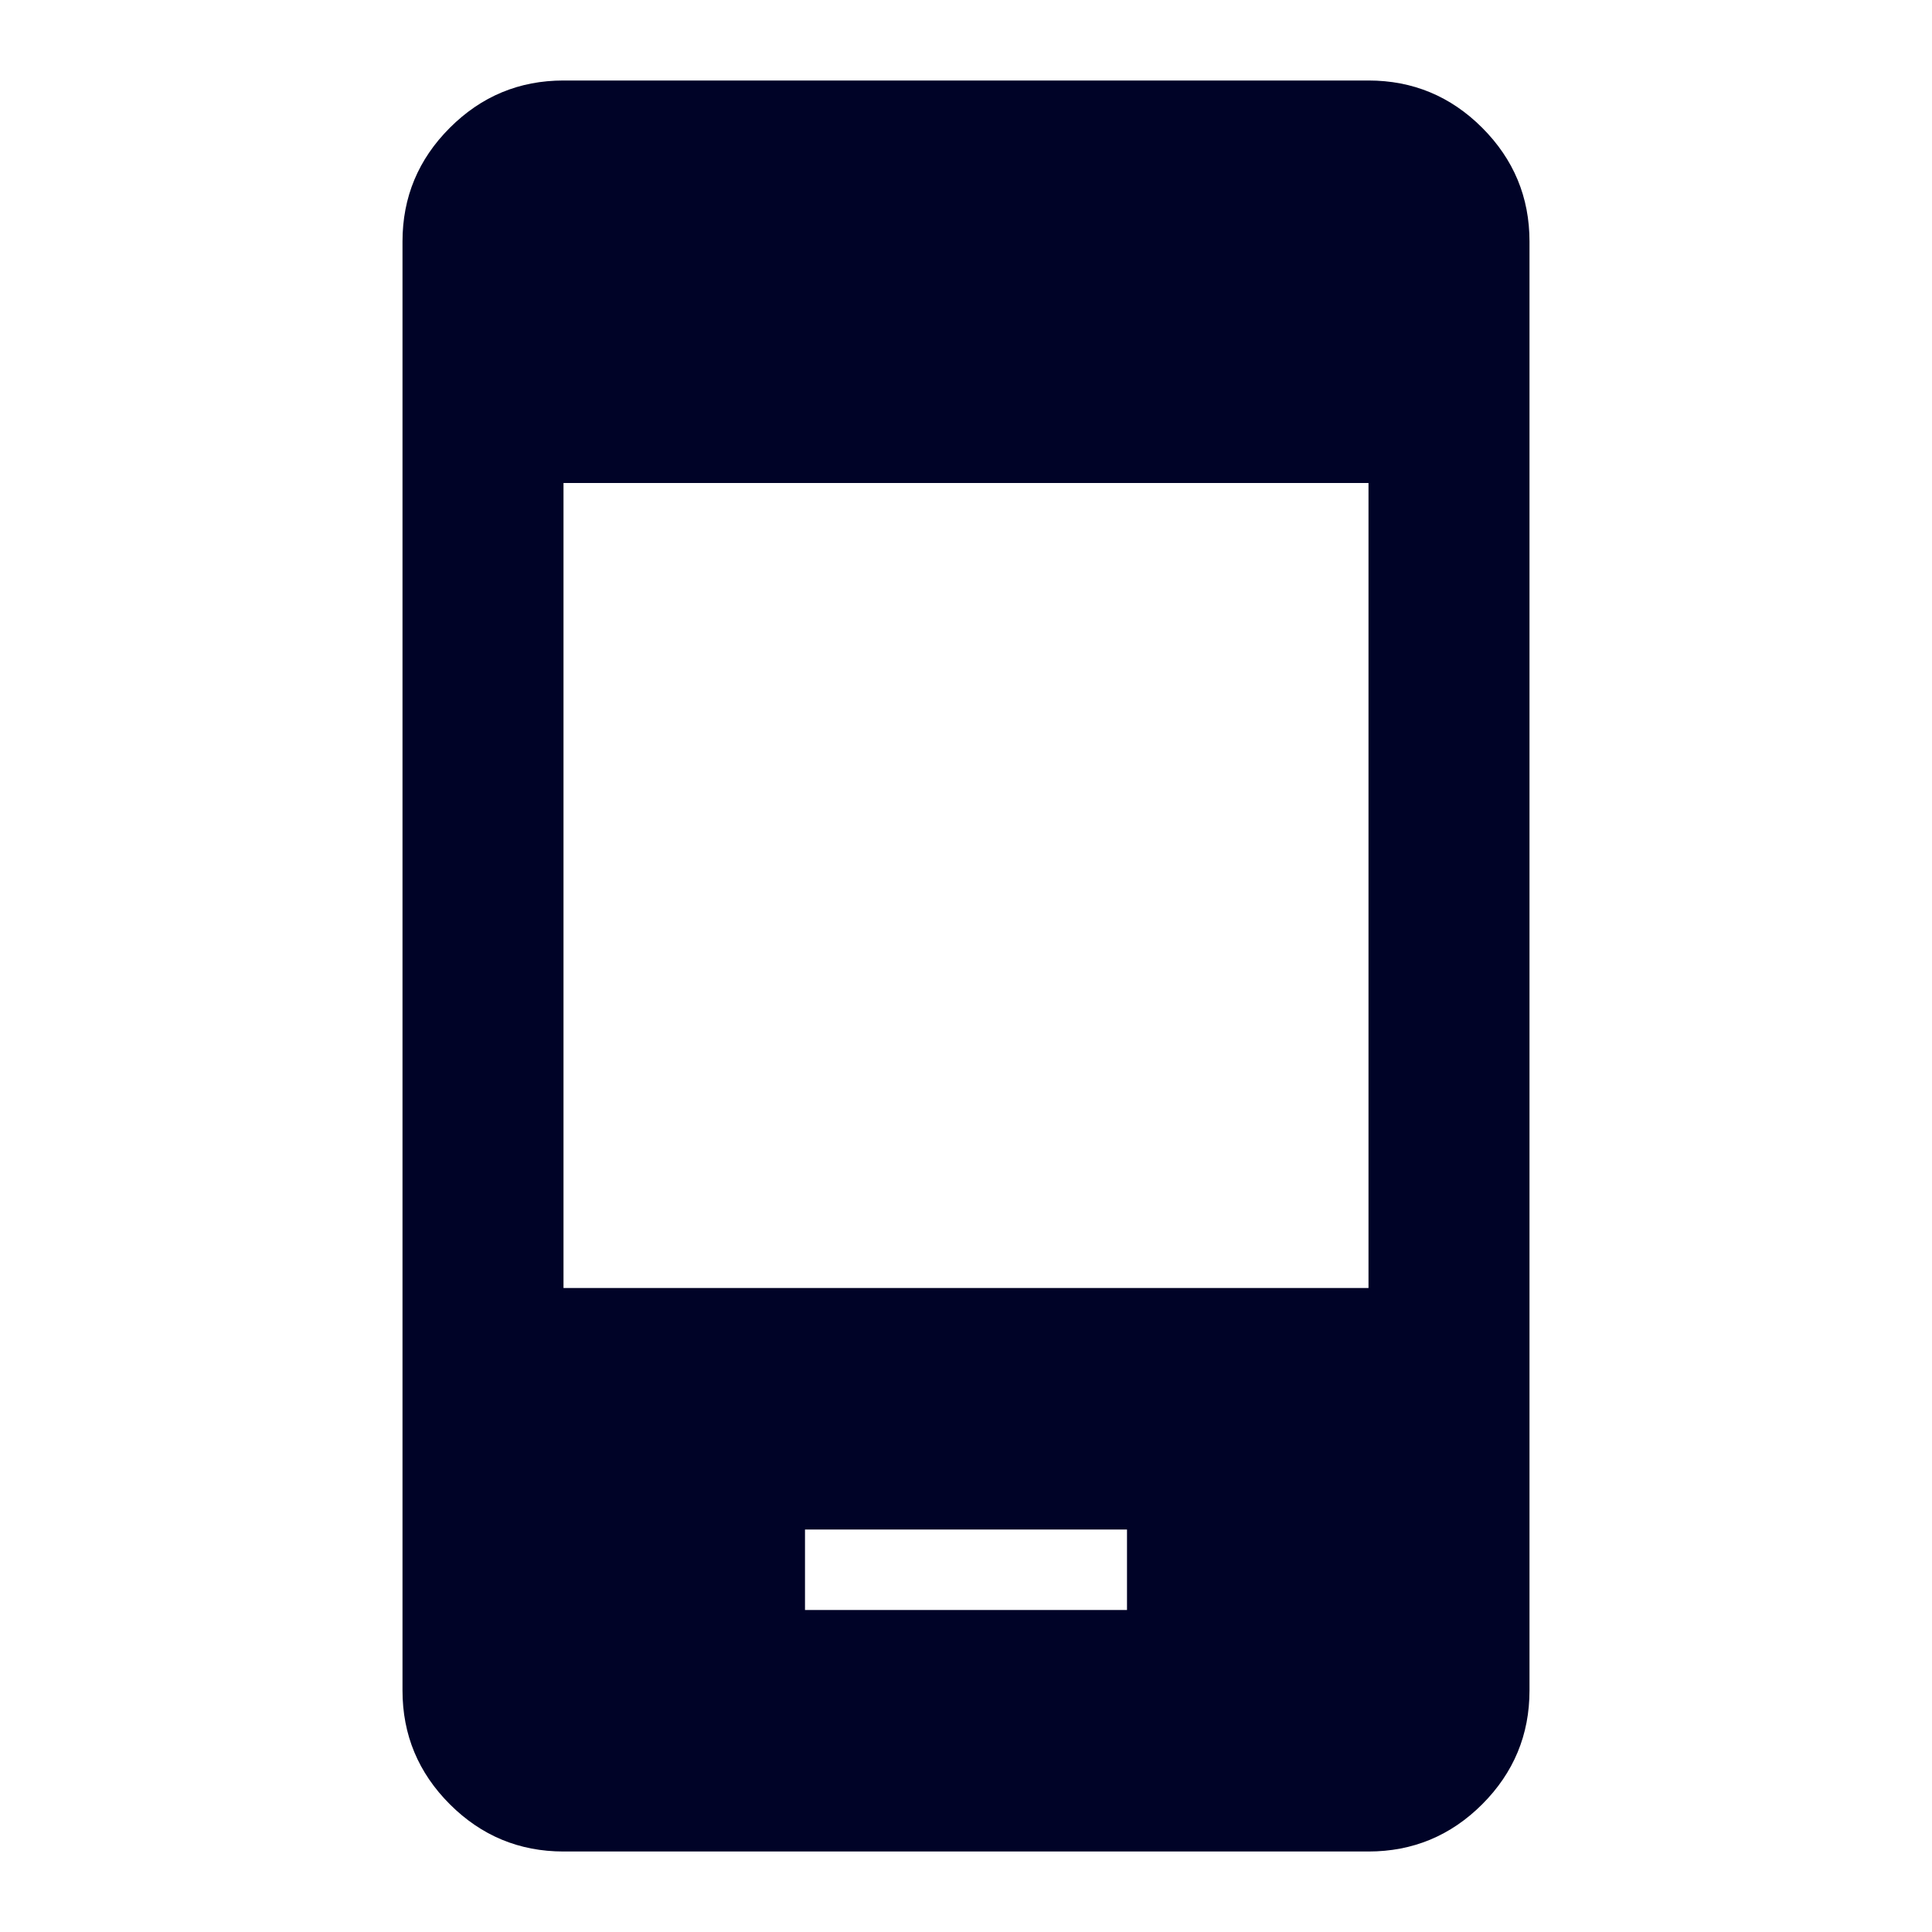 <svg width="36" height="36" viewBox="0 0 36 36" fill="none" xmlns="http://www.w3.org/2000/svg">
<path d="M15 30H21V28.5H15V30ZM10.5 34.5C9.675 34.5 8.969 34.206 8.382 33.62C7.794 33.032 7.5 32.325 7.5 31.5V4.5C7.5 3.675 7.794 2.969 8.382 2.381C8.969 1.794 9.675 1.5 10.5 1.5H25.5C26.325 1.5 27.032 1.794 27.619 2.381C28.206 2.969 28.5 3.675 28.5 4.5V31.5C28.5 32.325 28.206 33.032 27.619 33.62C27.032 34.206 26.325 34.5 25.5 34.5H10.5ZM10.5 24H25.5V9H10.5V24Z" fill="#000327"/>
</svg>

